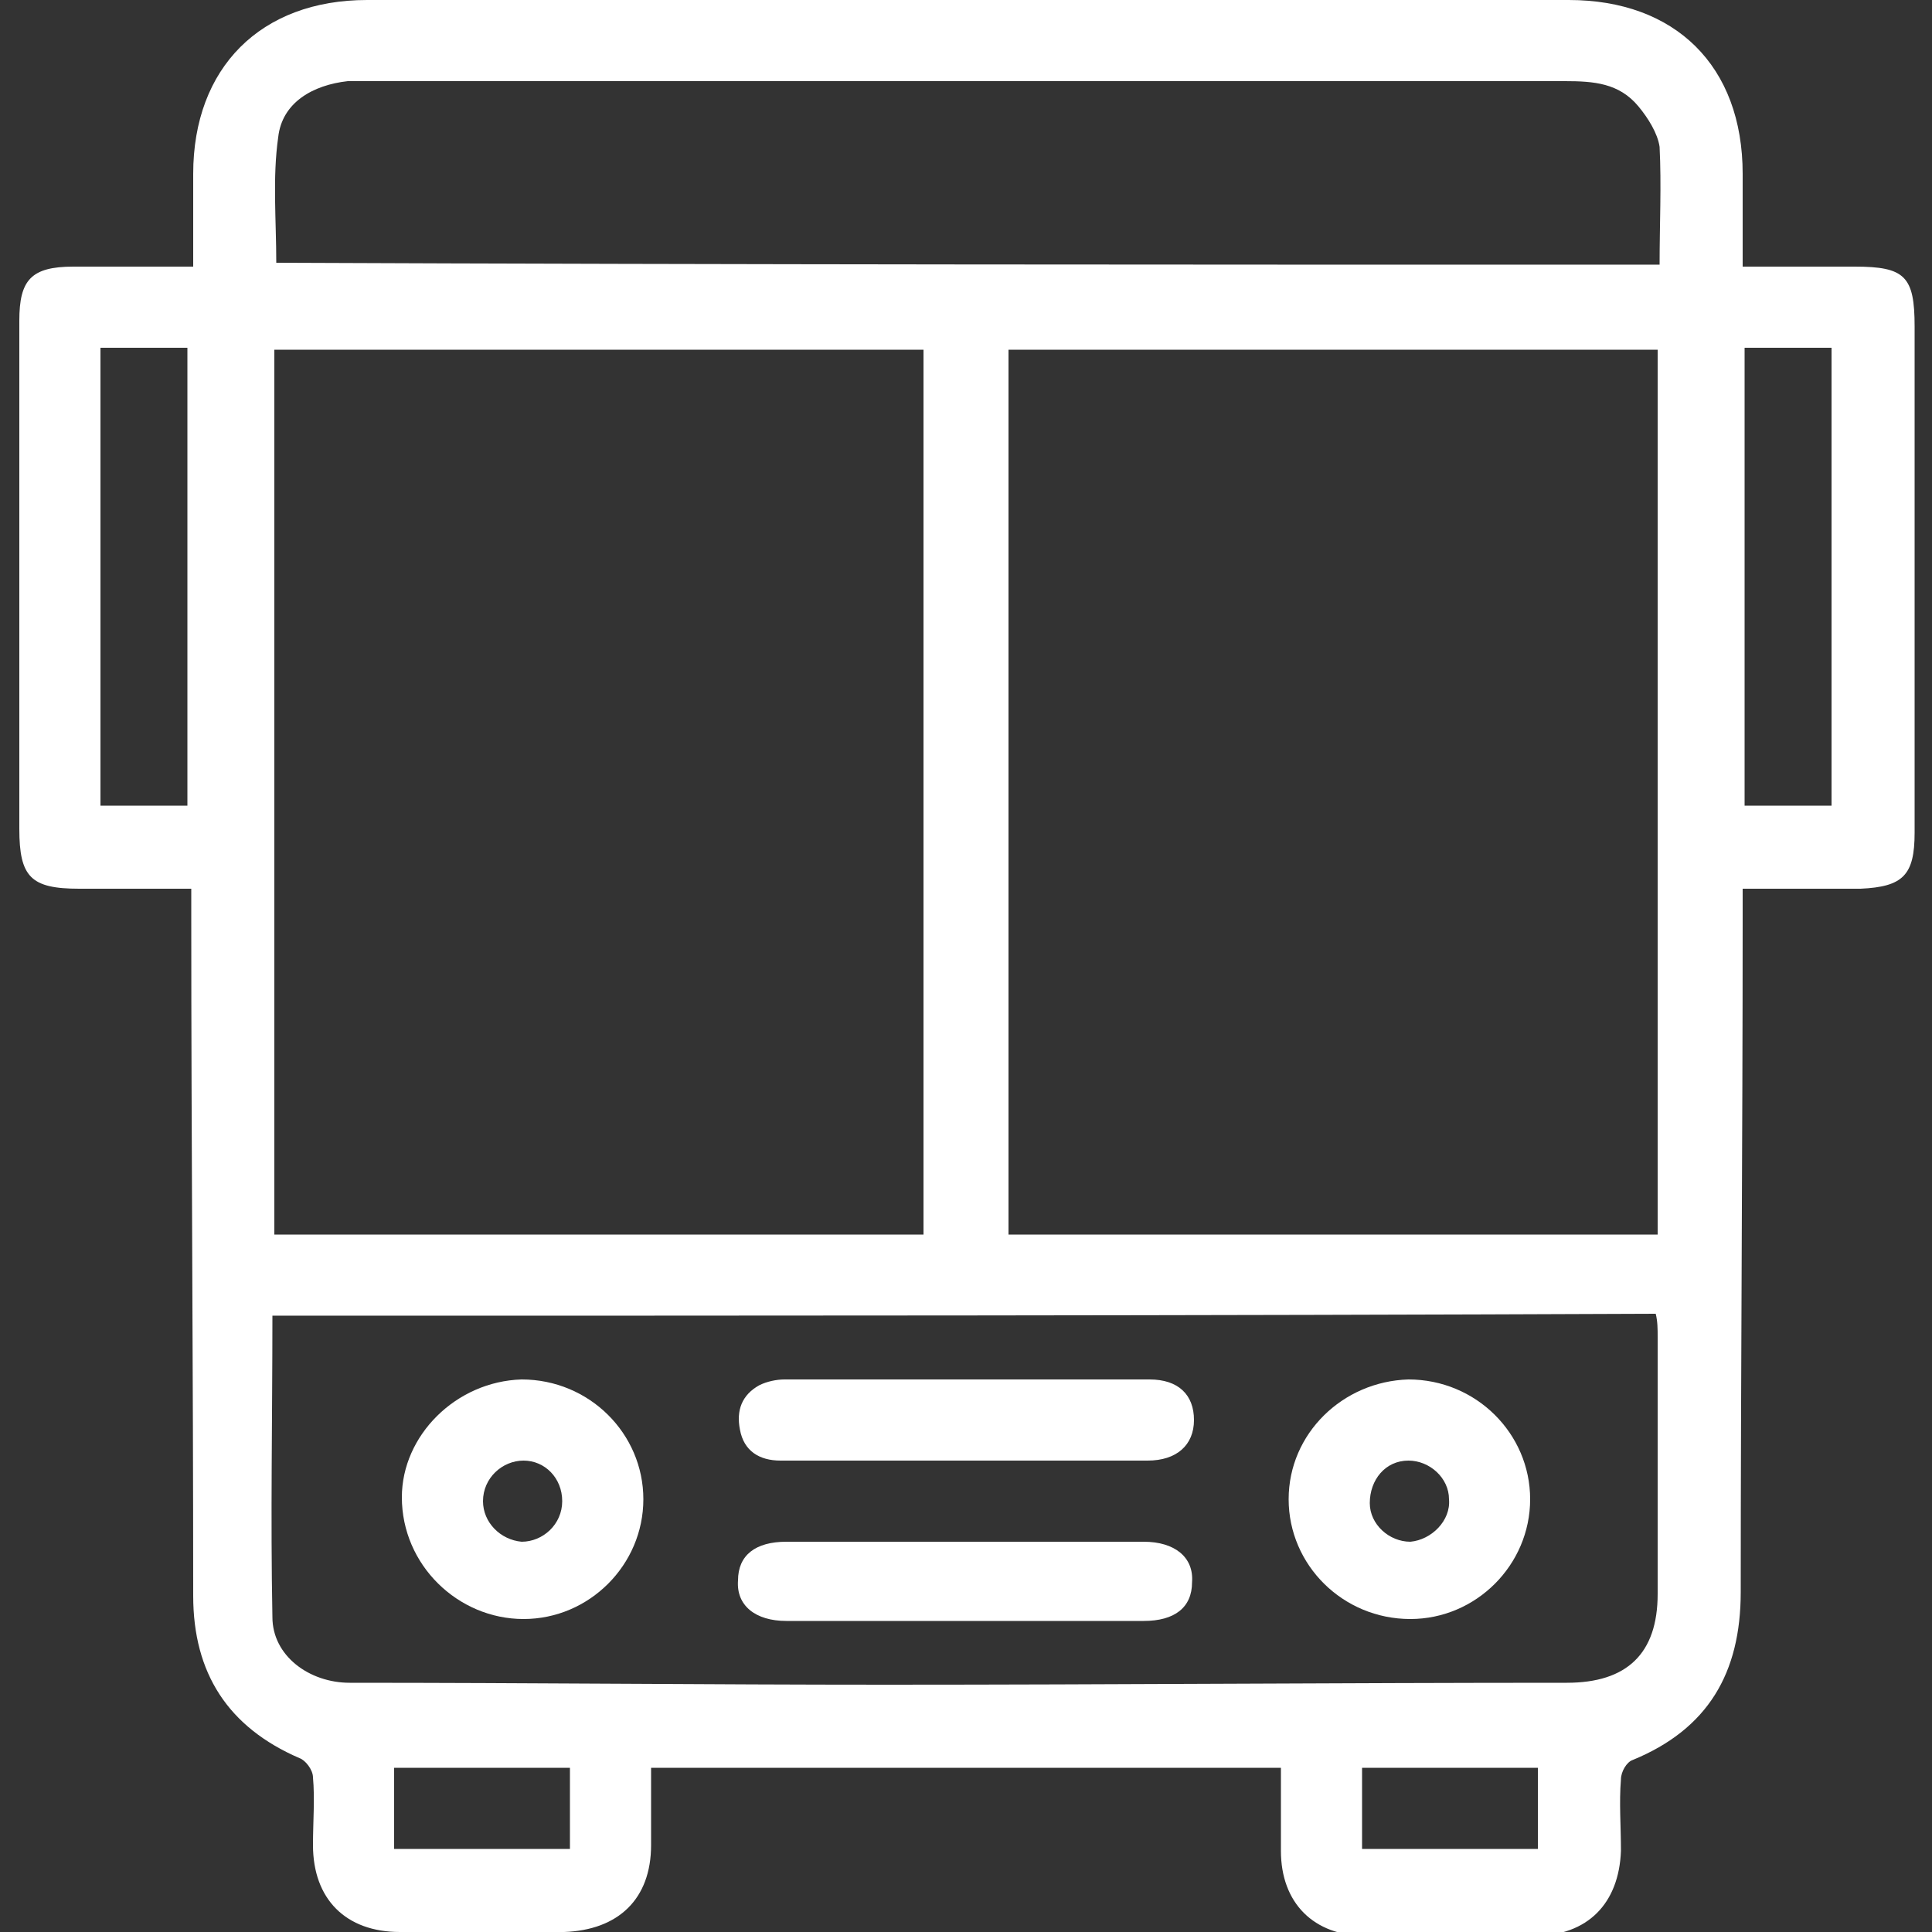 <?xml version="1.0" encoding="utf-8"?>
<!-- Generator: Adobe Illustrator 25.4.1, SVG Export Plug-In . SVG Version: 6.00 Build 0)  -->
<svg version="1.1" id="Capa_1" xmlns="http://www.w3.org/2000/svg" xmlns:xlink="http://www.w3.org/1999/xlink" x="0px" y="0px"
	 viewBox="0 0 100 100" style="enable-background:new 0 0 100 100;" xml:space="preserve">
<rect x="0" y="0" width="100" height="100" fill="#333333" stroke="none"/>
<style type="text/css">
	.st0{fill:#FFFFFF;}
	.st1{fill:#02505A;}
</style>
<g>
	<g>
		<path class="st0" d="M66.3,91.5c-10.9,0-21.7,0-32.6,0c0,1.4,0,2.7,0,4c0,2.8-1.7,4.4-4.5,4.5c-2.8,0-5.7,0-8.5,0
			c-2.8,0-4.5-1.7-4.5-4.5c0-1.2,0.1-2.4,0-3.5c0-0.4-0.4-0.9-0.7-1c-3.7-1.6-5.5-4.4-5.5-8.4c0-11.7-0.1-23.4-0.1-35.1
			c0-0.4,0-0.9,0-1.5c-2,0-3.9,0-5.8,0c-2.5,0-3.1-0.6-3.1-3.1c0-8.8,0-17.6,0-26.3c0-2.1,0.6-2.8,2.8-2.8c2,0,4,0,6.2,0
			c0-1.7,0-3.2,0-4.8c0-5.5,3.5-9,9-9c20.7,0,41.5,0,62.2,0c5.5,0,9,3.4,9,9c0,1.5,0,3.1,0,4.8c2,0,3.9,0,5.8,0
			c2.6,0,3.1,0.5,3.1,3.1c0,8.7,0,17.5,0,26.2c0,2.2-0.6,2.8-2.8,2.9c-2,0-4,0-6.1,0c0,0.6,0,1,0,1.5c0,11.6-0.1,23.3-0.1,34.9
			c0,4.2-1.7,7.1-5.6,8.7c-0.3,0.1-0.6,0.6-0.6,1c-0.1,1.2,0,2.4,0,3.7c-0.1,2.7-1.7,4.4-4.5,4.4c-2.9,0-5.8,0-8.7,0
			c-2.7,0-4.4-1.7-4.4-4.4C66.3,94.2,66.3,92.9,66.3,91.5z M47.8,63.9c0-15.3,0-30.5,0-45.8c-11.3,0-22.4,0-33.6,0
			c0,15.3,0,30.5,0,45.8C25.4,63.9,36.6,63.9,47.8,63.9z M85.8,63.9c0-15.3,0-30.6,0-45.8c-11.3,0-22.4,0-33.6,0
			c0,15.3,0,30.6,0,45.8C63.4,63.9,74.6,63.9,85.8,63.9z M14.1,68.1c0,5.3-0.1,10.4,0,15.6c0,2,1.9,3.4,4,3.4
			c9.3,0,18.5,0.1,27.8,0.1c11.7,0,23.5-0.1,35.2-0.1c3.1,0,4.7-1.5,4.7-4.6c0-4.4,0-8.9,0-13.3c0-0.4,0-0.8-0.1-1.2
			C61.9,68.1,38.1,68.1,14.1,68.1z M85.9,13.7c0-2.1,0.1-4.1,0-6.1c-0.1-0.7-0.6-1.5-1.1-2.1c-1-1.2-2.3-1.3-3.8-1.3
			c-20.6,0-41.3,0-61.9,0c-0.4,0-0.7,0-1.1,0c-1.8,0.2-3.4,1.1-3.6,2.9c-0.3,2.1-0.1,4.3-0.1,6.5C38.1,13.7,61.9,13.7,85.9,13.7z
			 M5.2,18c0,7.9,0,15.8,0,23.7c1.5,0,3,0,4.5,0c0-7.9,0-15.8,0-23.7C8.1,18,6.7,18,5.2,18z M94.8,41.7c0-8,0-15.8,0-23.7
			c-1.5,0-3,0-4.5,0c0,7.9,0,15.8,0,23.7C91.9,41.7,93.3,41.7,94.8,41.7z M20.4,95.7c3.1,0,6.1,0,9.1,0c0-1.4,0-2.8,0-4.2
			c-3.1,0-6.1,0-9.1,0C20.4,93,20.4,94.3,20.4,95.7z M70.5,95.7c3.1,0,6.1,0,9.1,0c0-1.5,0-2.8,0-4.2c-3.1,0-6.1,0-9.1,0
			C70.5,93,70.5,94.3,70.5,95.7z"/>
		<path class="st0" d="M27,71.4c3.5,0,6.3,2.8,6.3,6.2c0,3.4-2.8,6.2-6.2,6.2c-3.4,0-6.3-2.8-6.3-6.3C20.8,74.3,23.6,71.5,27,71.4z
			 M29.1,77.7c0-1.2-0.9-2.1-2-2.1c-1.1,0-2.1,0.9-2.1,2.1c0,1.1,0.9,2,2,2.1C28.1,79.8,29.1,78.9,29.1,77.7z"/>
		<path class="st0" d="M72.9,71.4c3.5,0,6.3,2.8,6.3,6.2c0,3.4-2.8,6.2-6.2,6.2c-3.5,0-6.3-2.8-6.3-6.2
			C66.7,74.2,69.5,71.5,72.9,71.4z M75,77.6c0-1.1-1-2-2.1-2c-1.2,0-2,1-2,2.2c0,1.1,1,2,2.1,2C74.1,79.7,75.1,78.7,75,77.6z"/>
		<path class="st0" d="M50,83.9c-3.1,0-6.2,0-9.3,0c-1.6,0-2.6-0.8-2.5-2.1c0-1.3,0.9-2,2.5-2c6.2,0,12.4,0,18.5,0
			c1.6,0,2.6,0.8,2.5,2.1c0,1.3-0.9,2-2.5,2C56.2,83.9,53.1,83.9,50,83.9z"/>
		<path class="st0" d="M49.9,75.6c-3.2,0-6.3,0-9.5,0c-1.1,0-1.9-0.5-2.1-1.6c-0.2-1,0.1-1.8,1-2.3c0.4-0.2,0.9-0.3,1.3-0.3
			c6.3,0,12.6,0,18.9,0c1.5,0,2.3,0.8,2.3,2.1c0,1.3-0.9,2.1-2.4,2.1C56.2,75.6,53.1,75.6,49.9,75.6z"/>
	</g>
</g>
</svg>
